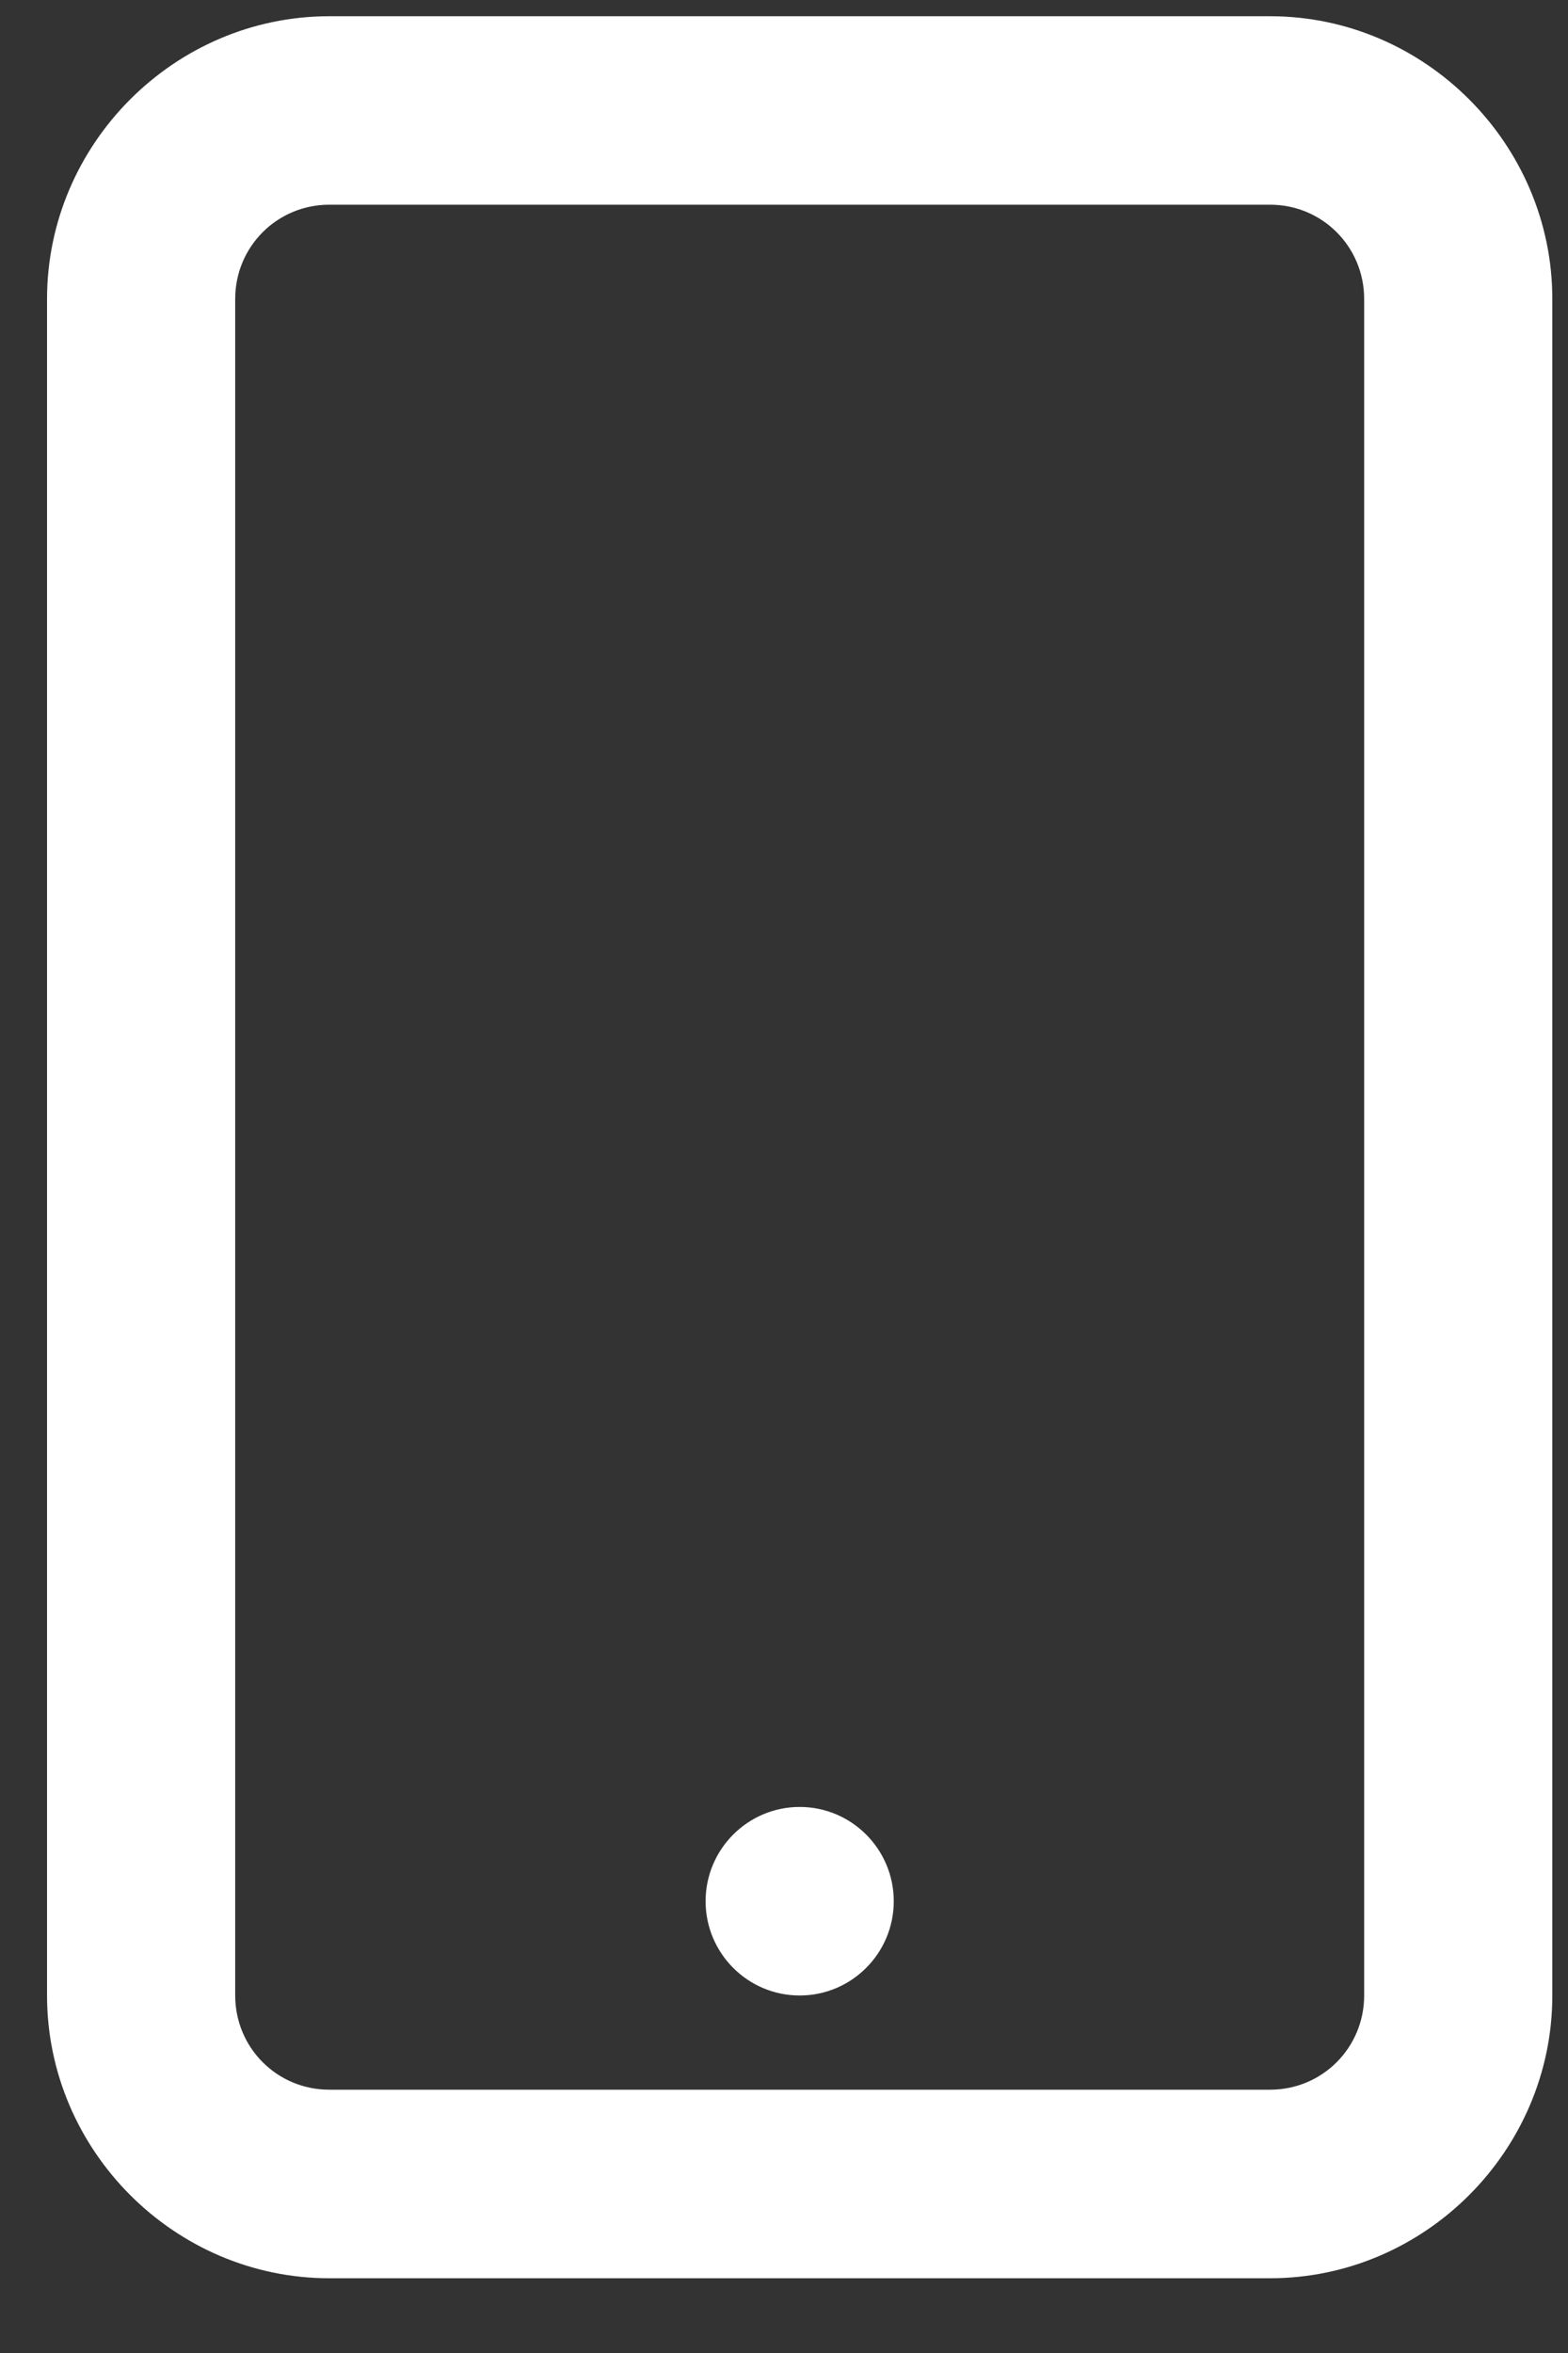 <svg width="20" height="30" viewBox="0 0 20 30" fill="none" xmlns="http://www.w3.org/2000/svg">
<rect x="0" y="0" width="20" height="30" fill="#333333" stroke="none"/>
<path fill-rule="evenodd" clip-rule="evenodd" d="M4.2 0.207C2.226 0.207 0.6 1.835 0.6 3.812V25.442C0.6 27.418 2.226 29.047 4.2 29.047H16.2C18.174 29.047 19.8 27.418 19.8 25.442V3.812C19.8 1.835 18.174 0.207 16.2 0.207H4.2ZM4.2 2.61H16.2C16.866 2.61 17.4 3.145 17.4 3.812V25.441C17.4 26.108 16.866 26.643 16.2 26.643H4.2C3.534 26.643 3 26.108 3 25.441V3.812C3 3.145 3.534 2.61 4.2 2.61ZM9 24.24C9 23.577 9.538 23.038 10.2 23.038C10.862 23.038 11.4 23.577 11.4 24.24C11.4 24.903 10.862 25.442 10.2 25.442C9.538 25.442 9 24.903 9 24.24Z" fill="white"/>
</svg>
